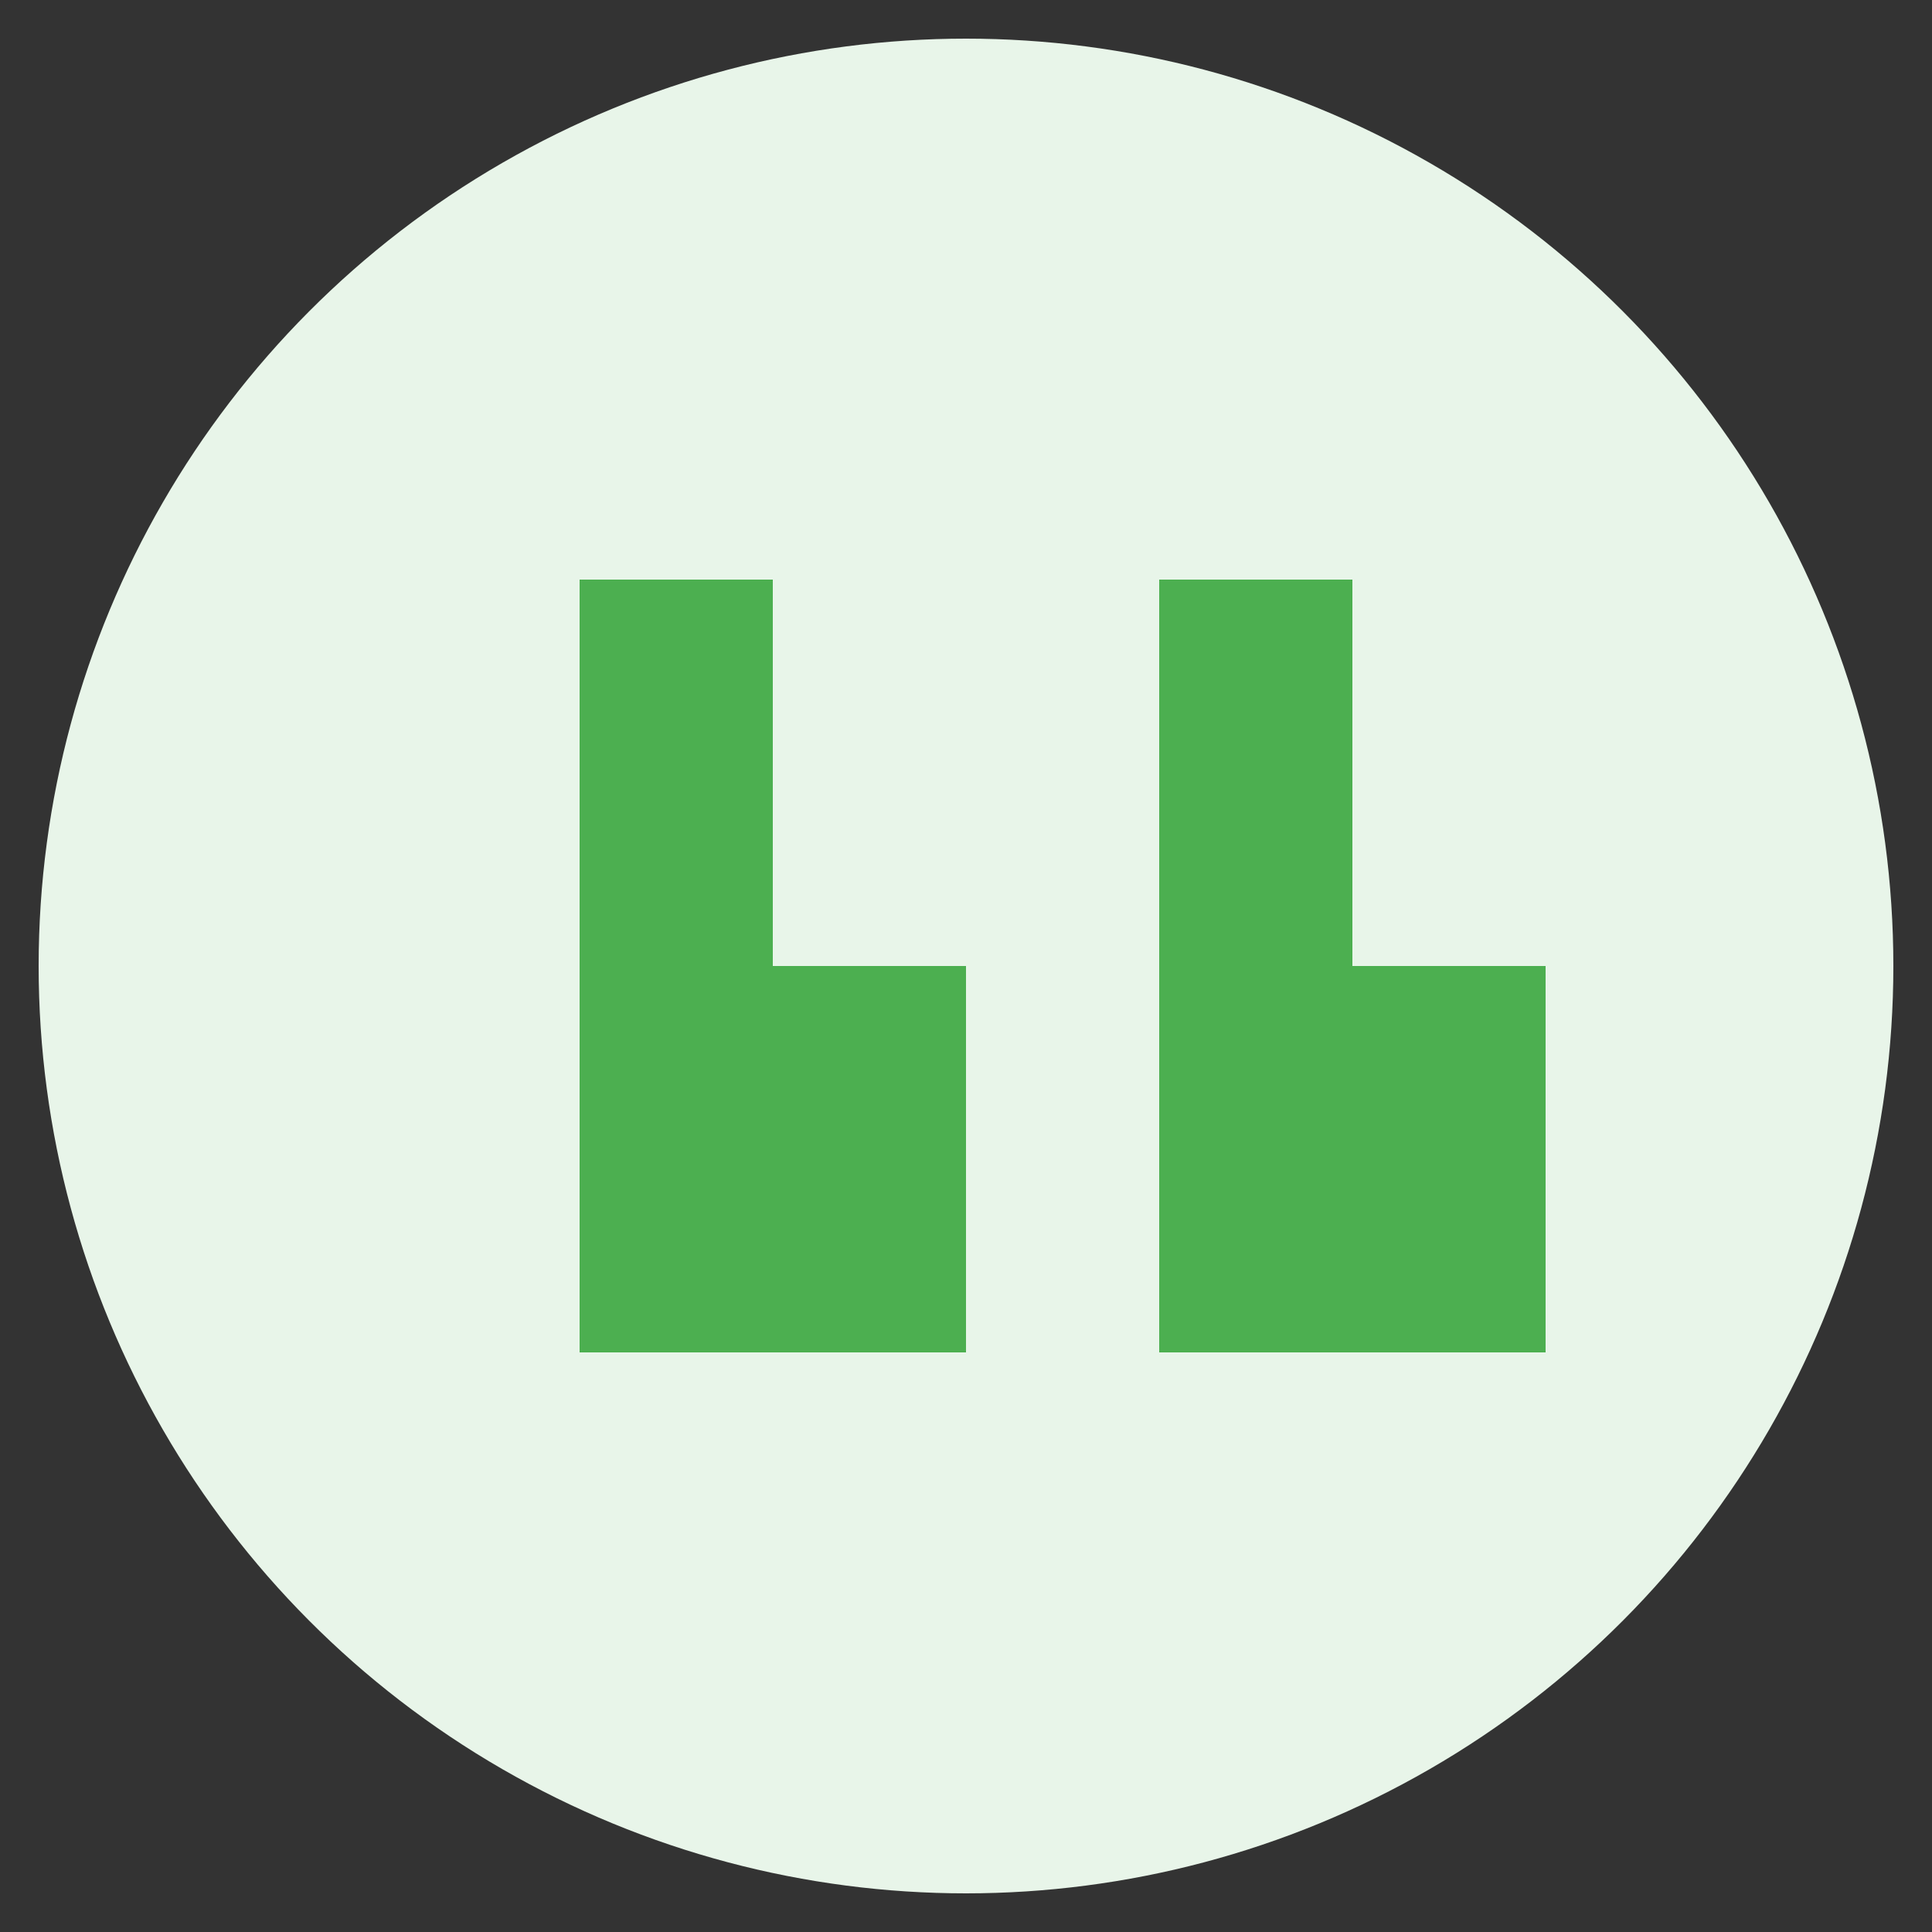 <svg xmlns="http://www.w3.org/2000/svg" width="50" height="50" viewBox="0 0 50 50">
    <rect x="0" y="0" width="50" height="50" fill="#333333" stroke="none"/>
    <style>
        .quote-bg { fill: #E8F5E9; }
        .quote { fill: #4CAF50; }
    </style>
    
    <!-- Background Circle -->
    <circle class="quote-bg" cx="25" cy="25" r="24"/>
    
    <!-- Double Quote Mark -->
    <path class="quote" d="M15 15 L15 35 L25 35 L25 25 L20 25 L20 15 Z"/>
    <path class="quote" d="M30 15 L30 35 L40 35 L40 25 L35 25 L35 15 Z"/>
</svg>
